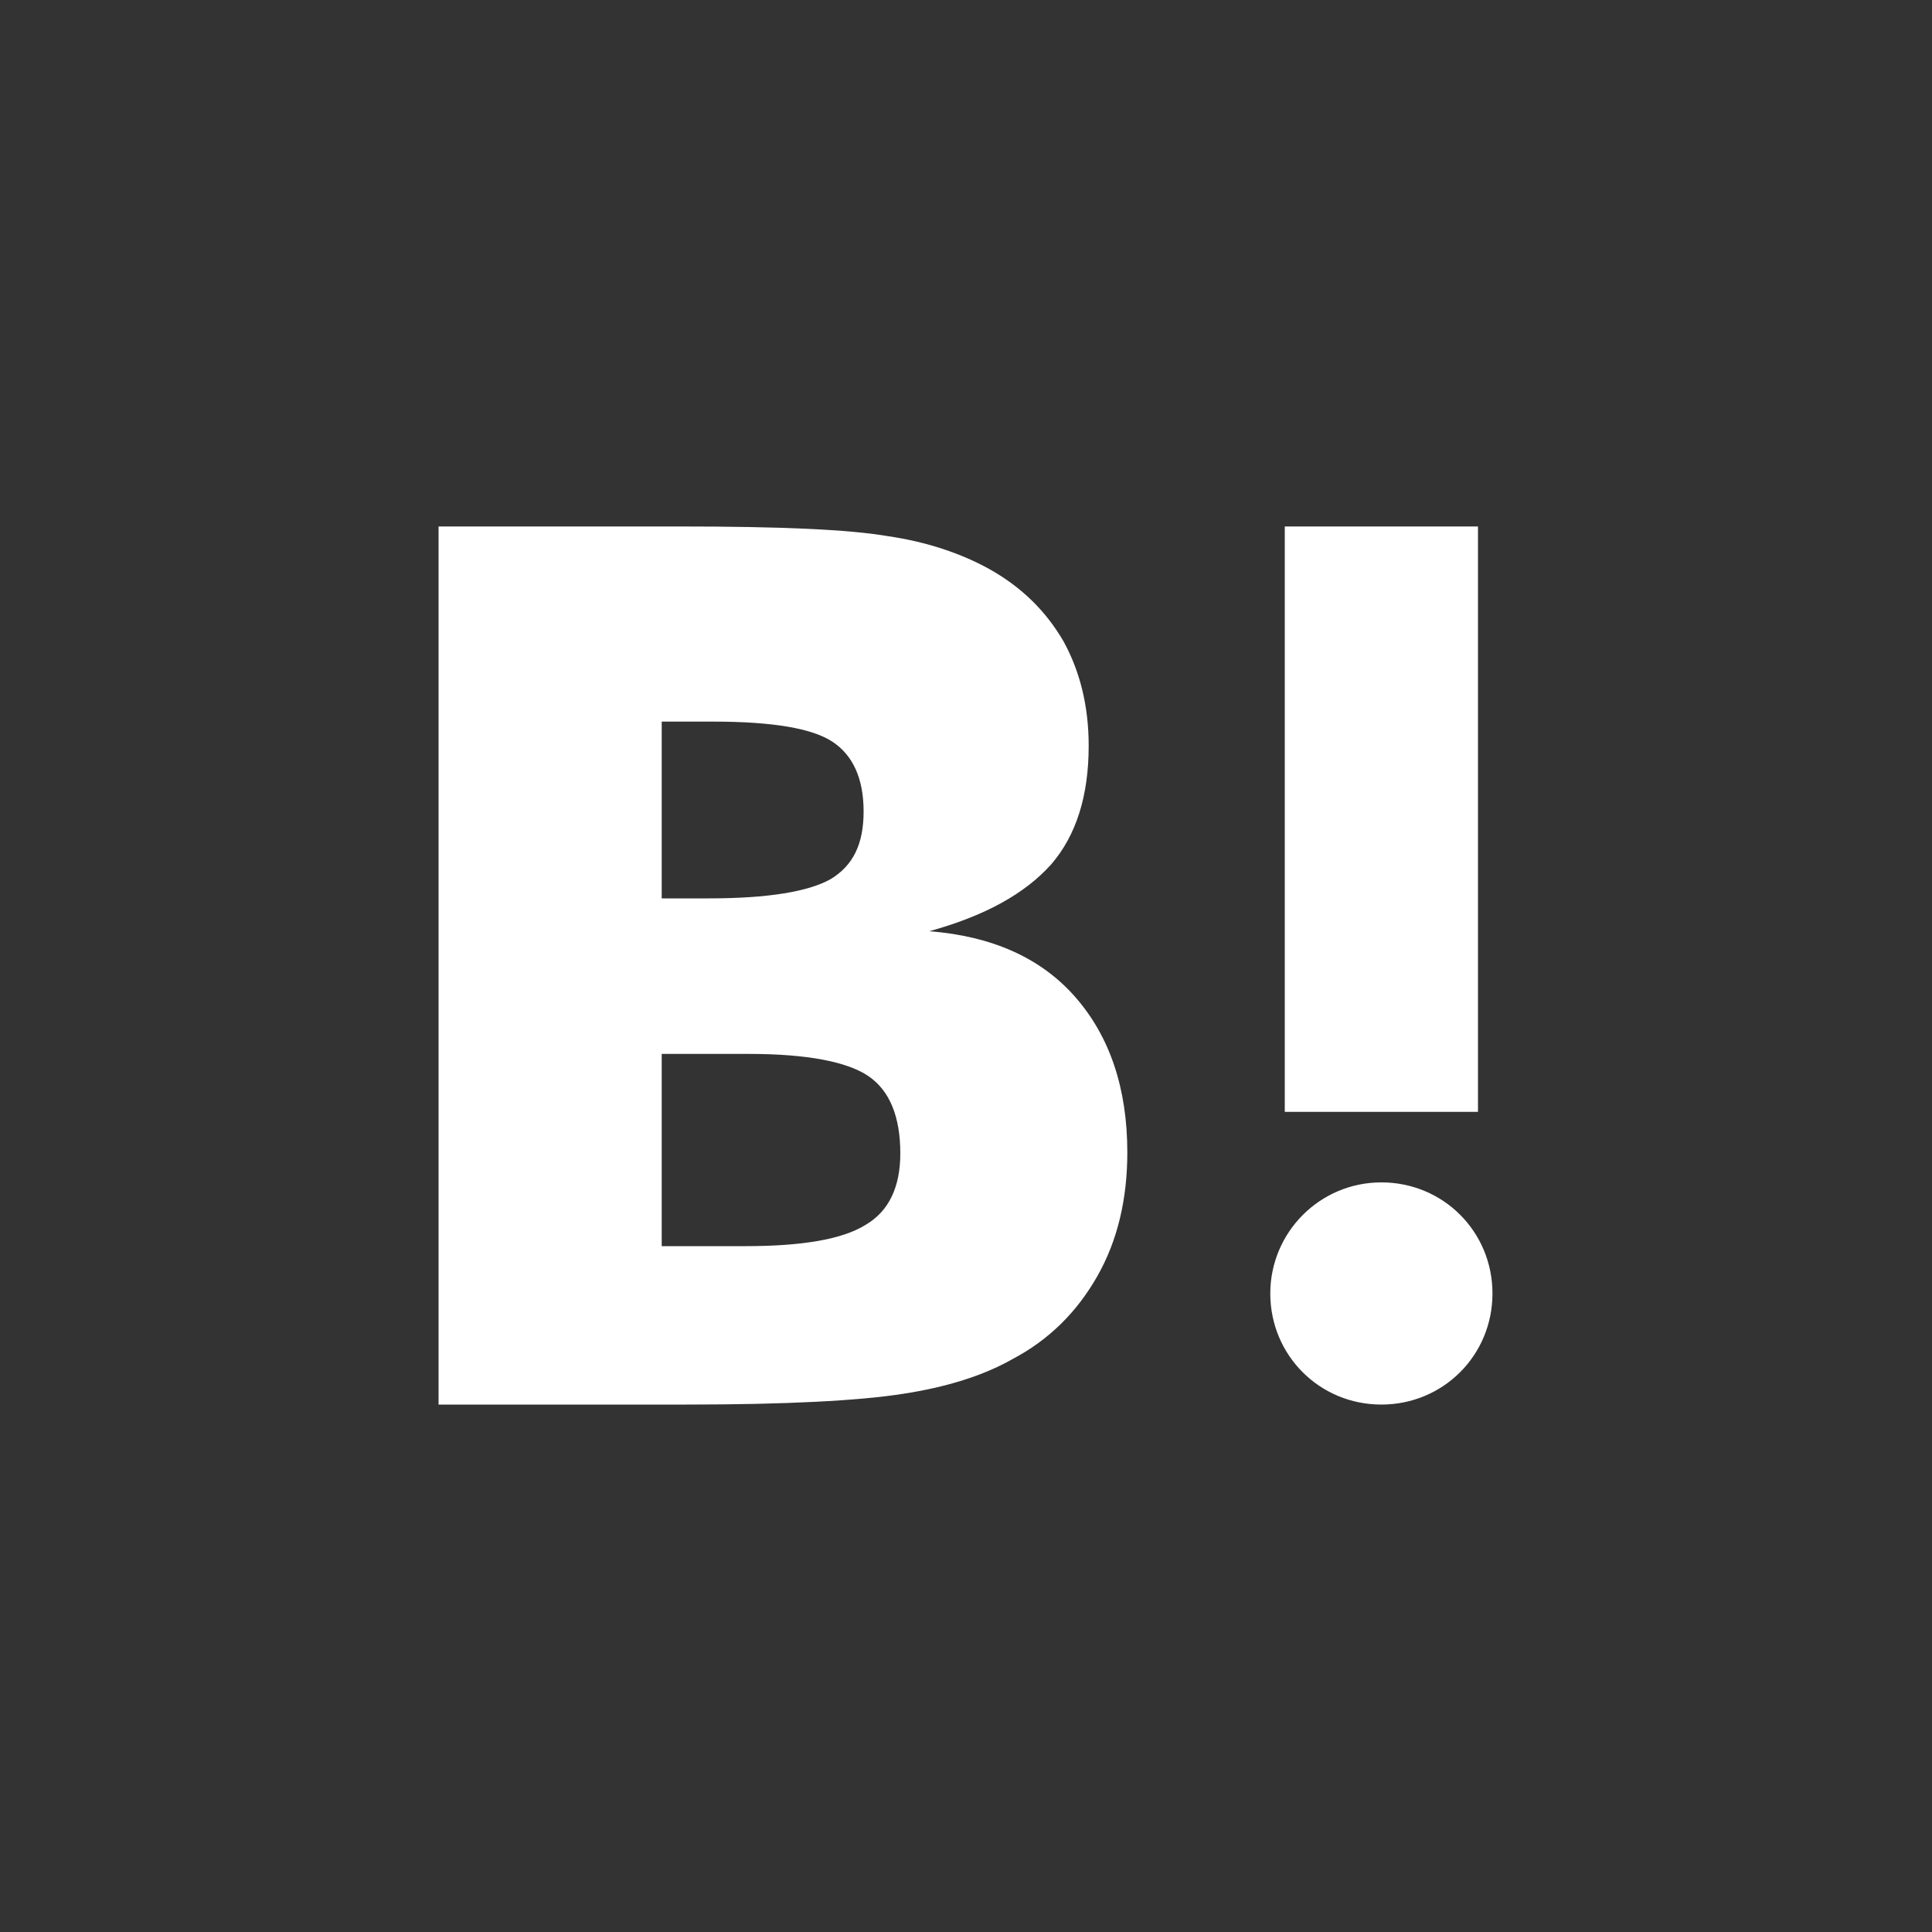 <svg xmlns="http://www.w3.org/2000/svg" viewBox="0 0 200 200"><rect x="0" y="0" width="200" height="200" fill="#333333" stroke="none"/><path d="M111.3 103.2c-3.6-4.1-8.7-6.3-15.1-6.8 5.8-1.6 9.9-3.9 12.6-6.9 2.6-3 3.9-7.1 3.9-12.3 0-4.1-.9-7.7-2.6-10.8-1.8-3.1-4.3-5.6-7.7-7.5-2.9-1.6-6.4-2.8-10.5-3.4-4.1-.7-11.2-1-21.5-1h-25v90.9h25.7c10.3 0 17.8-.4 22.3-1.1 4.6-.7 8.4-1.9 11.4-3.6 3.8-2 6.7-4.9 8.8-8.6 2.1-3.7 3.1-8 3.1-12.8 0-6.6-1.8-12-5.4-16.1zM68.5 74.7h5.3c6.2 0 10.3.7 12.4 2.1 2.1 1.4 3.2 3.8 3.2 7.2s-1.1 5.6-3.4 7c-2.3 1.3-6.5 2-12.6 2h-4.9V74.7zm21.1 52.1c-2.4 1.5-6.6 2.2-12.4 2.2h-8.7v-19.9h9c6 0 10.2.8 12.4 2.3 2.2 1.5 3.3 4.2 3.3 8 0 3.5-1.2 6-3.6 7.4zm53.4-4.4c-6.4 0-11.5 5.2-11.5 11.5 0 6.4 5.1 11.5 11.5 11.5s11.5-5.1 11.5-11.5-5.1-11.5-11.5-11.5zm-10-67.9h20v60.6h-20z" fill="#fff"/></svg>